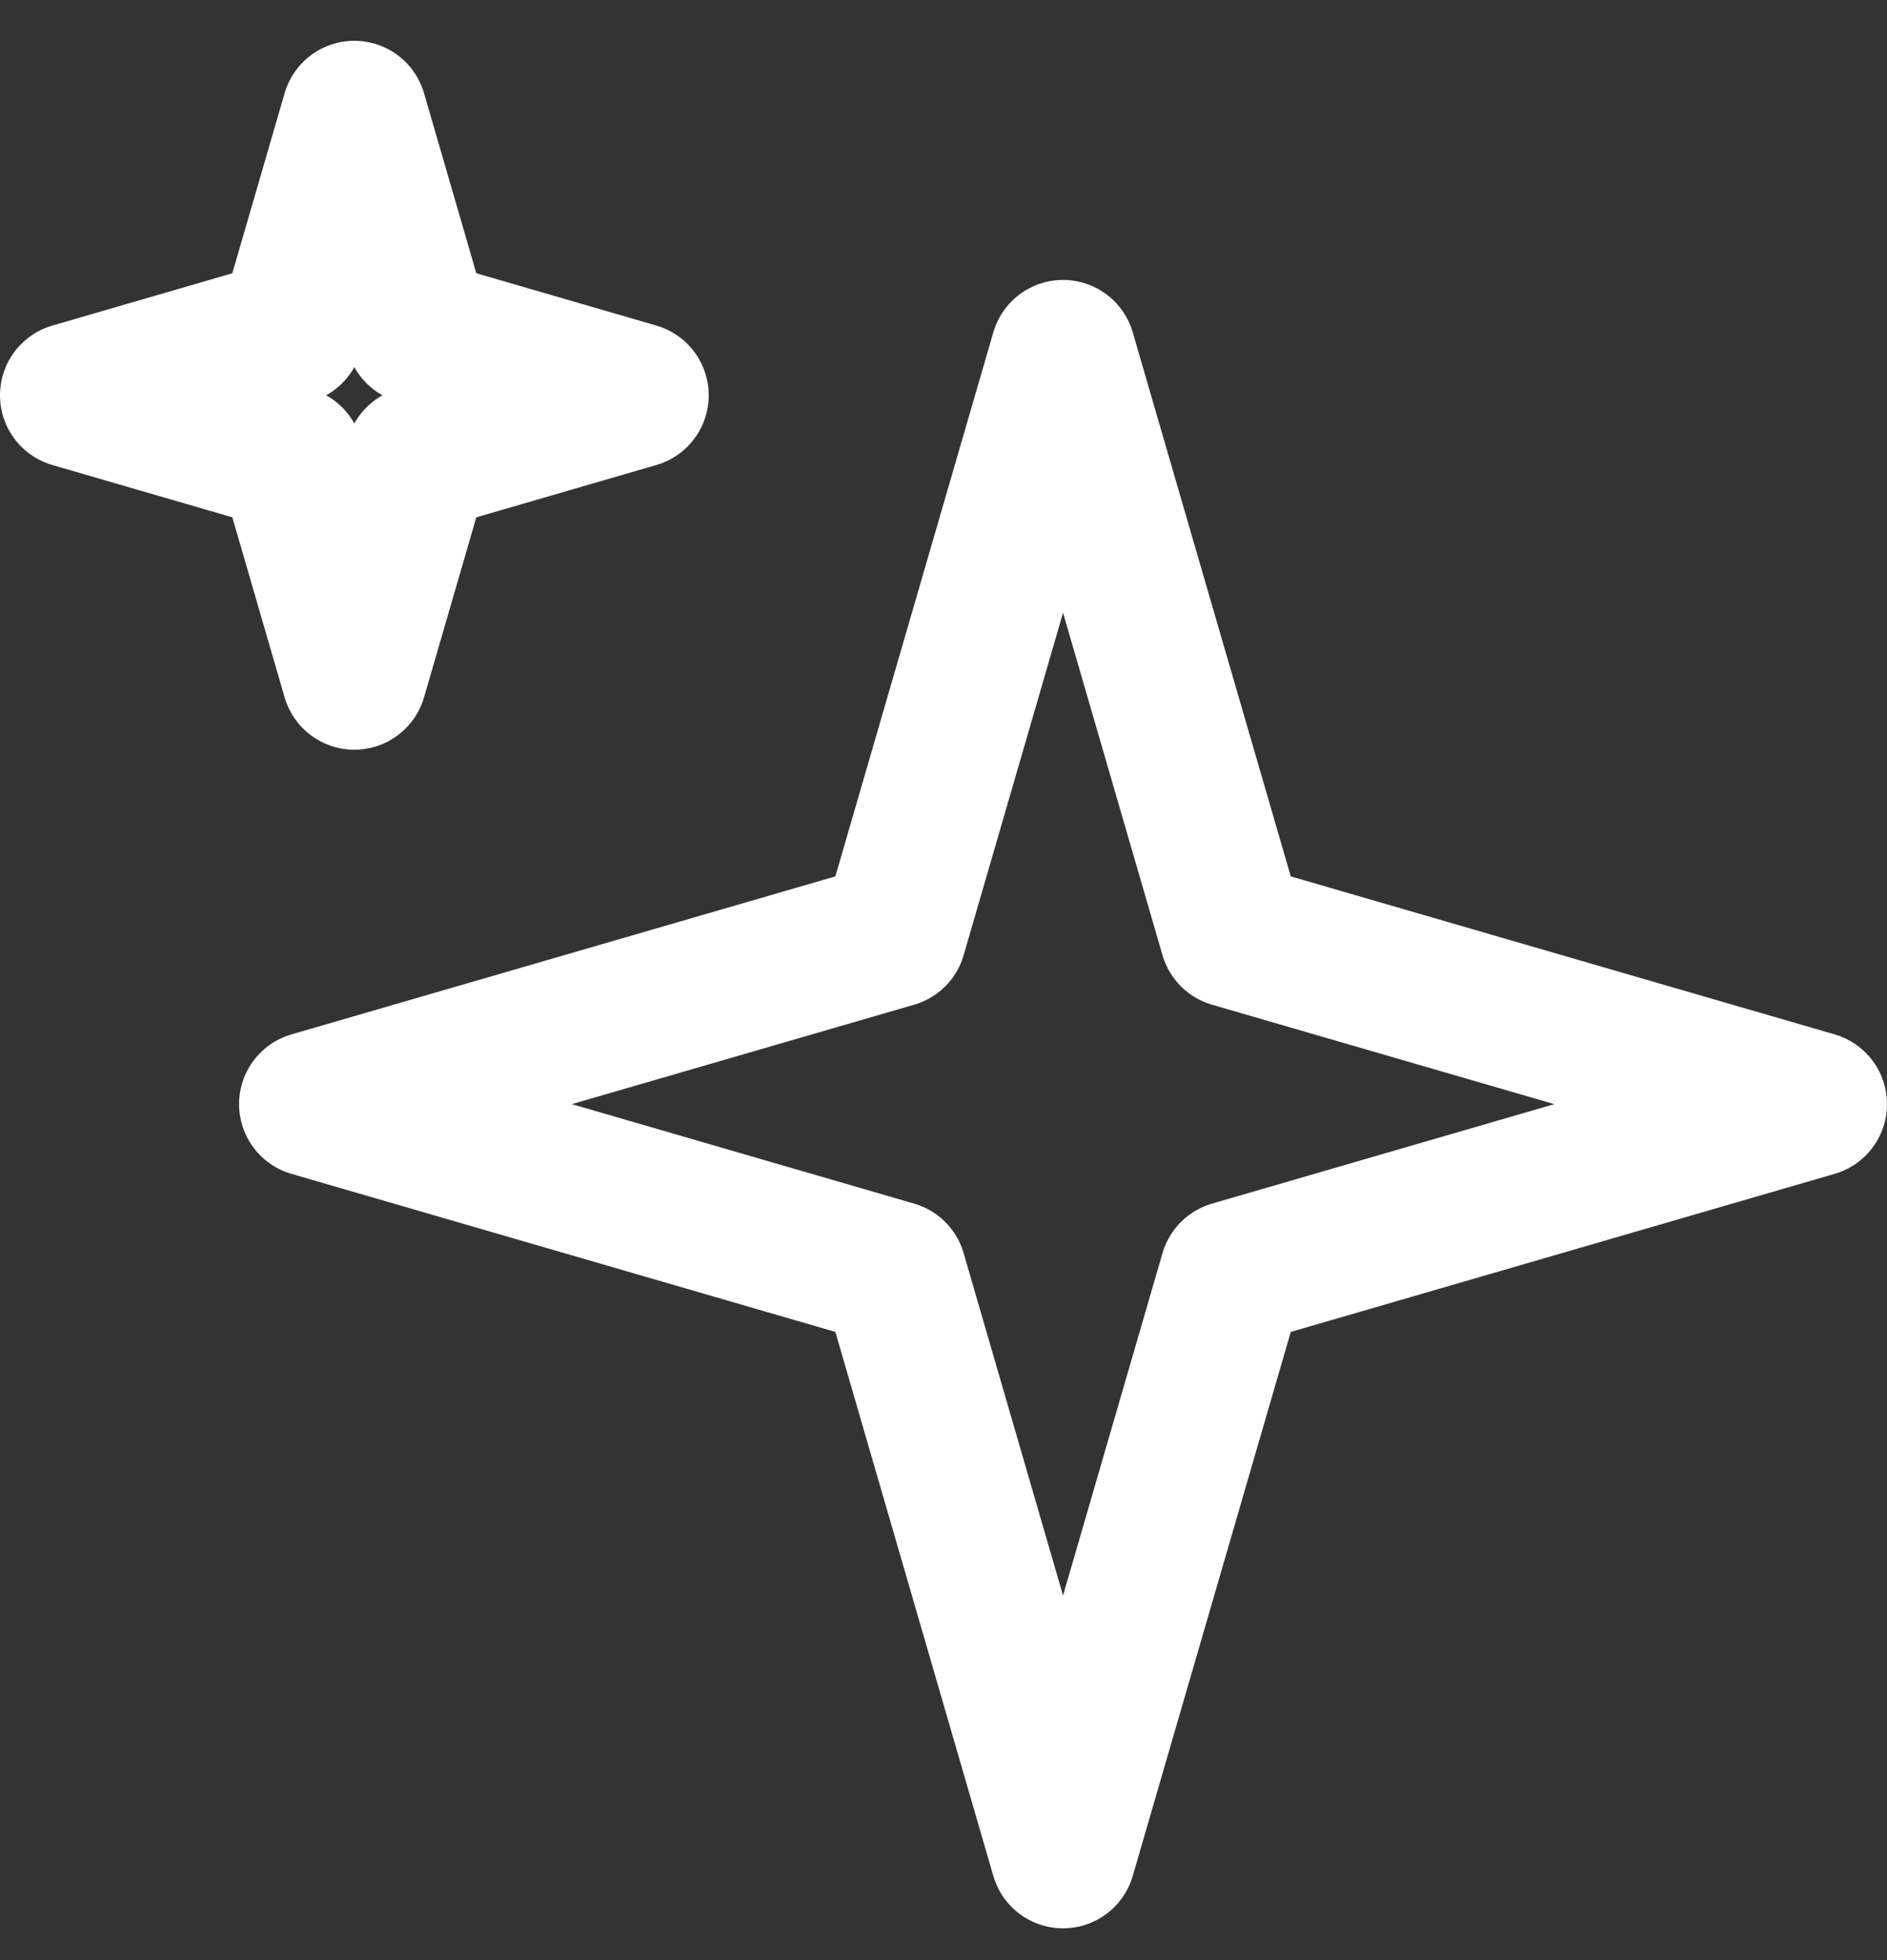 <svg width="26" height="27" viewBox="0 0 26 27" fill="none" xmlns="http://www.w3.org/2000/svg">
<rect x="0" y="0" width="26" height="27" fill="#333333" stroke="none"/>
<path d="M4.294 15.209L12.317 12.879L14.647 4.856L16.978 12.879L25 15.209L16.978 17.54L14.647 25.562L12.317 17.54L4.294 15.209Z" stroke="white" stroke-width="2" stroke-linejoin="round"/>
<path d="M1 5.445L4.008 4.571L4.882 1.562L5.756 4.571L8.765 5.445L5.756 6.319L4.882 9.327L4.008 6.319L1 5.445Z" stroke="white" stroke-width="2" stroke-linejoin="round"/>
</svg>
